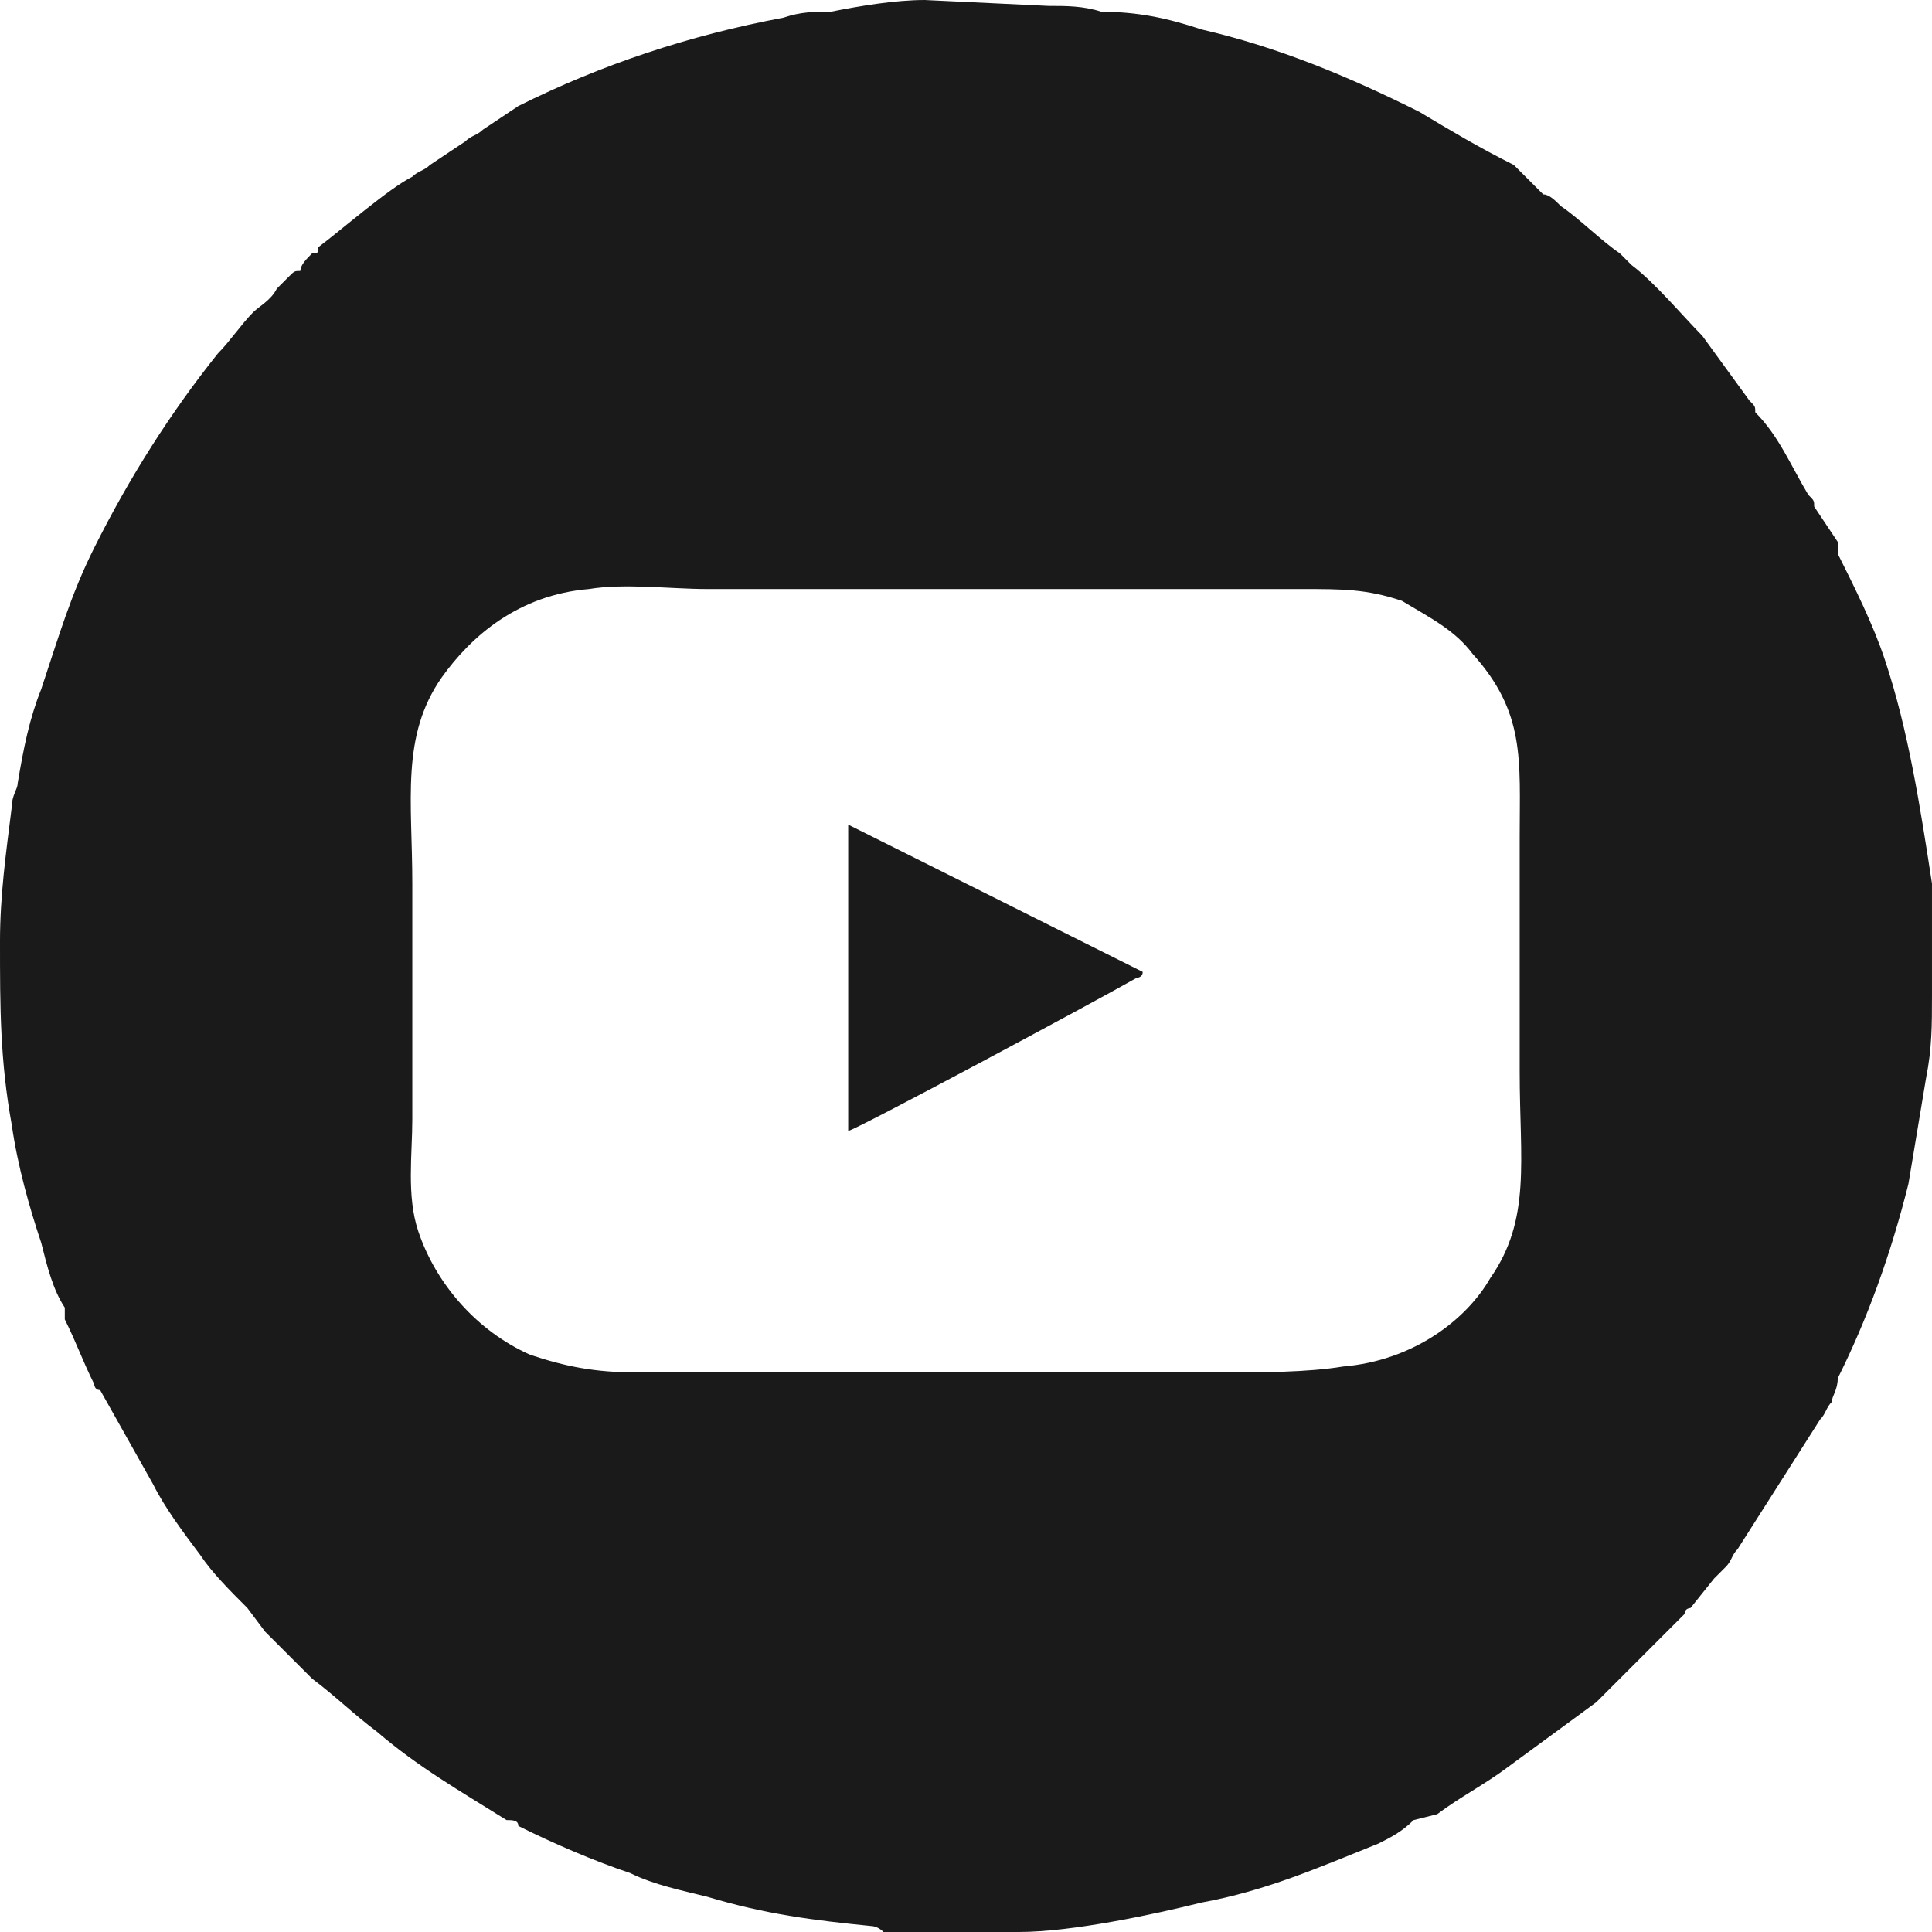 <?xml version="1.0" encoding="UTF-8"?>
<!DOCTYPE svg PUBLIC "-//W3C//DTD SVG 1.1//EN" "http://www.w3.org/Graphics/SVG/1.1/DTD/svg11.dtd">
<!-- Creator: CorelDRAW 2021 (64-Bit) -->
<svg xmlns="http://www.w3.org/2000/svg" xml:space="preserve" width="36px" height="36px" version="1.1" shape-rendering="geometricPrecision" text-rendering="geometricPrecision" image-rendering="optimizeQuality" fill-rule="evenodd" clip-rule="evenodd"
viewBox="0 0 3280 3280"
 xmlns:xlink="http://www.w3.org/1999/xlink"
 xmlns:xodm="http://www.corel.com/coreldraw/odm/2003">
 <g id="Layer_x0020_1">
  <path fill="#1A1A1A" d="M0 1600c0,110 0,200 20,310 10,70 30,140 50,200 10,40 20,80 40,110 0,10 0,20 0,20 20,40 30,70 50,110 0,0 0,10 10,10l90 160c20,40 50,80 80,120 20,30 50,60 80,90l30 40c10,10 10,10 20,20l60 60c40,30 70,60 110,90 70,60 140,100 220,150 10,0 20,0 20,10 60,30 130,60 190,80 40,20 90,30 130,40 100,30 180,40 280,50 0,0 10,0 20,10l50 0c10,0 30,0 50,0l110 0c10,0 10,0 20,0 90,0 230,-30 310,-50 110,-20 200,-60 300,-100 20,-10 40,-20 60,-40l40 -10c40,-30 80,-50 120,-80l150 -110c30,-30 80,-80 110,-110l40 -40c0,-10 10,-10 10,-10l40 -50c0,0 10,-10 20,-20 10,-10 10,-20 20,-30l140 -220c10,-10 10,-20 20,-30 0,-10 10,-20 10,-40 50,-100 90,-210 120,-330 10,-60 20,-120 30,-180 10,-50 10,-90 10,-140 0,-20 0,-30 0,-50l0 -100c0,-10 0,-30 0,-40 -20,-130 -40,-260 -80,-380 -20,-60 -50,-120 -80,-180 0,0 0,-10 0,-20l-40 -60c0,-10 0,-10 -10,-20 -30,-50 -50,-100 -90,-140 0,-10 0,-10 -10,-20l-80 -110c-30,-30 -80,-90 -120,-120l-20 -20c-30,-20 -70,-60 -100,-80 -10,-10 -20,-20 -30,-20l-50 -50c-60,-30 -110,-60 -160,-90 -120,-60 -240,-110 -370,-140 -60,-20 -110,-30 -170,-30 -30,-10 -60,-10 -90,-10l-210 -10c-50,0 -110,10 -160,20 -30,0 -50,0 -80,10 -160,30 -310,80 -450,150l-60 40c-10,10 -20,10 -30,20l-60 40c-10,10 -20,10 -30,20 -40,20 -120,90 -160,120 0,10 0,10 -10,10 -10,10 -20,20 -20,30 -10,0 -10,0 -20,10l-20 20c0,0 0,0 0,0 -10,20 -30,30 -40,40 -20,20 -40,50 -60,70 -80,100 -150,210 -210,330 -40,80 -60,150 -90,240 -20,50 -30,100 -40,160 0,10 -10,20 -10,40 -10,80 -20,150 -20,230zm1480 300l0 0 70 -40 -70 40 0 0zm410 -260l-80 -50 -10 0 10 0 80 50zm-140 -80l0 0 -10 0 10 0 0 0zm-310 -160l500 250c0,10 -10,10 -10,10 -70,40 -480,260 -490,260l0 -520zm-440 -400c-120,10 -200,80 -250,150 -70,100 -50,210 -50,350 0,130 0,260 0,400 0,60 -10,130 10,190 30,90 100,170 190,210 60,20 110,30 180,30l1000 0c60,0 140,0 200,-10 120,-10 210,-80 250,-150 70,-100 50,-200 50,-350 0,-130 0,-260 0,-400 0,-130 10,-210 -80,-310 -30,-40 -70,-60 -120,-90 -60,-20 -100,-20 -170,-20l-1010 0c-60,0 -140,-10 -200,0z"/>
 </g>
</svg>

